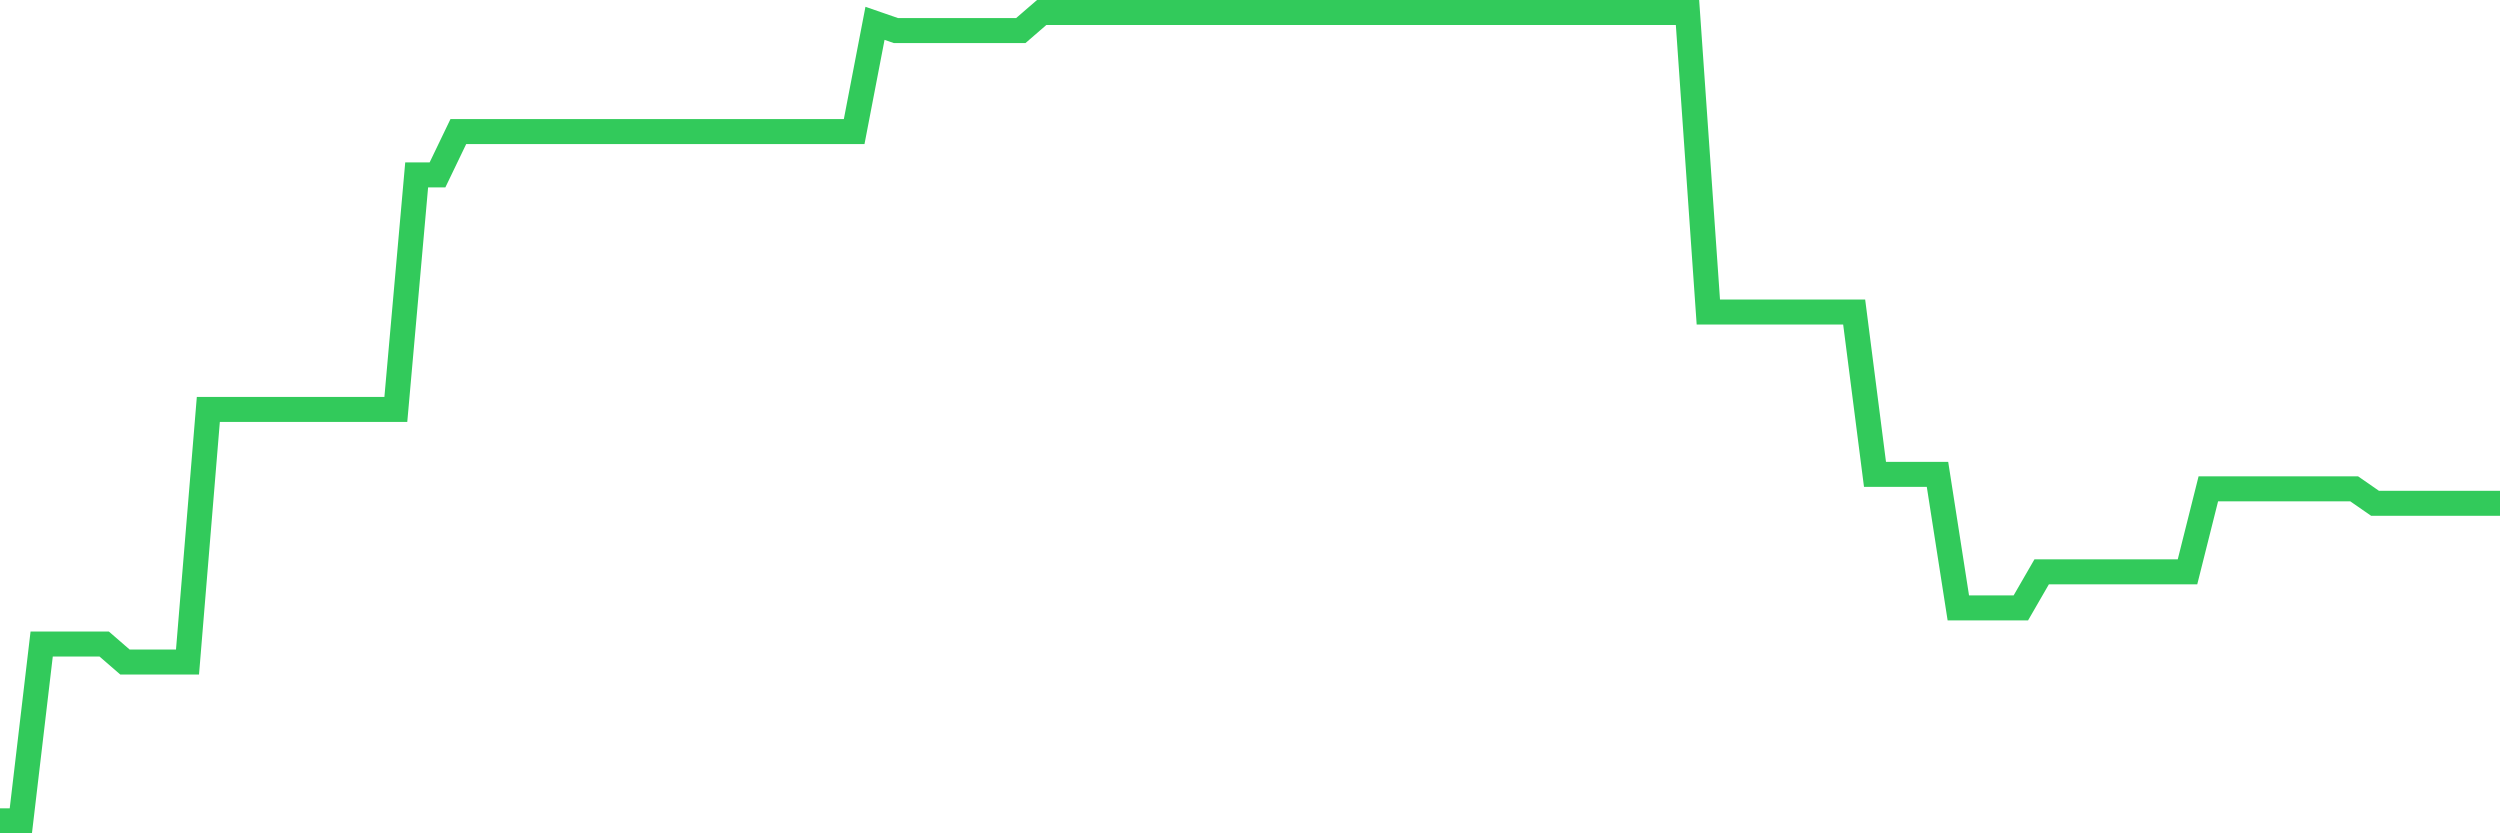 <svg
  xmlns="http://www.w3.org/2000/svg"
  xmlns:xlink="http://www.w3.org/1999/xlink"
  width="120"
  height="40"
  viewBox="0 0 120 40"
  preserveAspectRatio="none"
>
  <polyline
    points="0,39.4 1,39.4 2,30.913 3,30.913 4,30.913 5,30.913 6,31.779 7,31.779 8,31.779 9,31.779 10,19.654 11,19.654 12,19.654 13,19.654 14,19.654 15,19.654 16,19.654 17,19.654 18,19.654 19,19.654 20,8.395 21,8.395 22,6.316 23,6.316 24,6.316 25,6.316 26,6.316 27,6.316 28,6.316 29,6.316 30,6.316 31,6.316 32,6.316 33,6.316 34,6.316 35,6.316 36,6.316 37,6.316 38,6.316 39,6.316 40,6.316 41,6.316 42,1.12 43,1.466 44,1.466 45,1.466 46,1.466 47,1.466 48,1.466 49,1.466 50,0.6 51,0.6 52,0.6 53,0.6 54,0.6 55,0.6 56,0.6 57,0.6 58,0.6 59,0.6 60,0.6 61,0.6 62,0.6 63,0.6 64,0.6 65,0.6 66,0.6 67,0.6 68,0.6 69,0.6 70,0.6 71,0.6 72,0.6 73,0.6 74,0.6 75,0.6 76,0.6 77,0.6 78,0.6 79,0.6 80,0.6 81,0.6 82,14.977 83,14.977 84,14.977 85,14.977 86,14.977 87,14.977 88,14.977 89,14.977 90,22.771 91,22.771 92,22.771 93,22.771 94,29.18 95,29.18 96,29.18 97,29.18 98,27.448 99,27.448 100,27.448 101,27.448 102,27.448 103,27.448 104,27.448 105,27.448 106,23.464 107,23.464 108,23.464 109,23.464 110,23.464 111,23.464 112,23.464 113,23.464 114,24.157 115,24.157 116,24.157 117,24.157 118,24.157 119,24.157 120,24.157"
    fill="none"
    stroke="#32ca5b"
    stroke-width="1.2"
  >
  </polyline>
</svg>